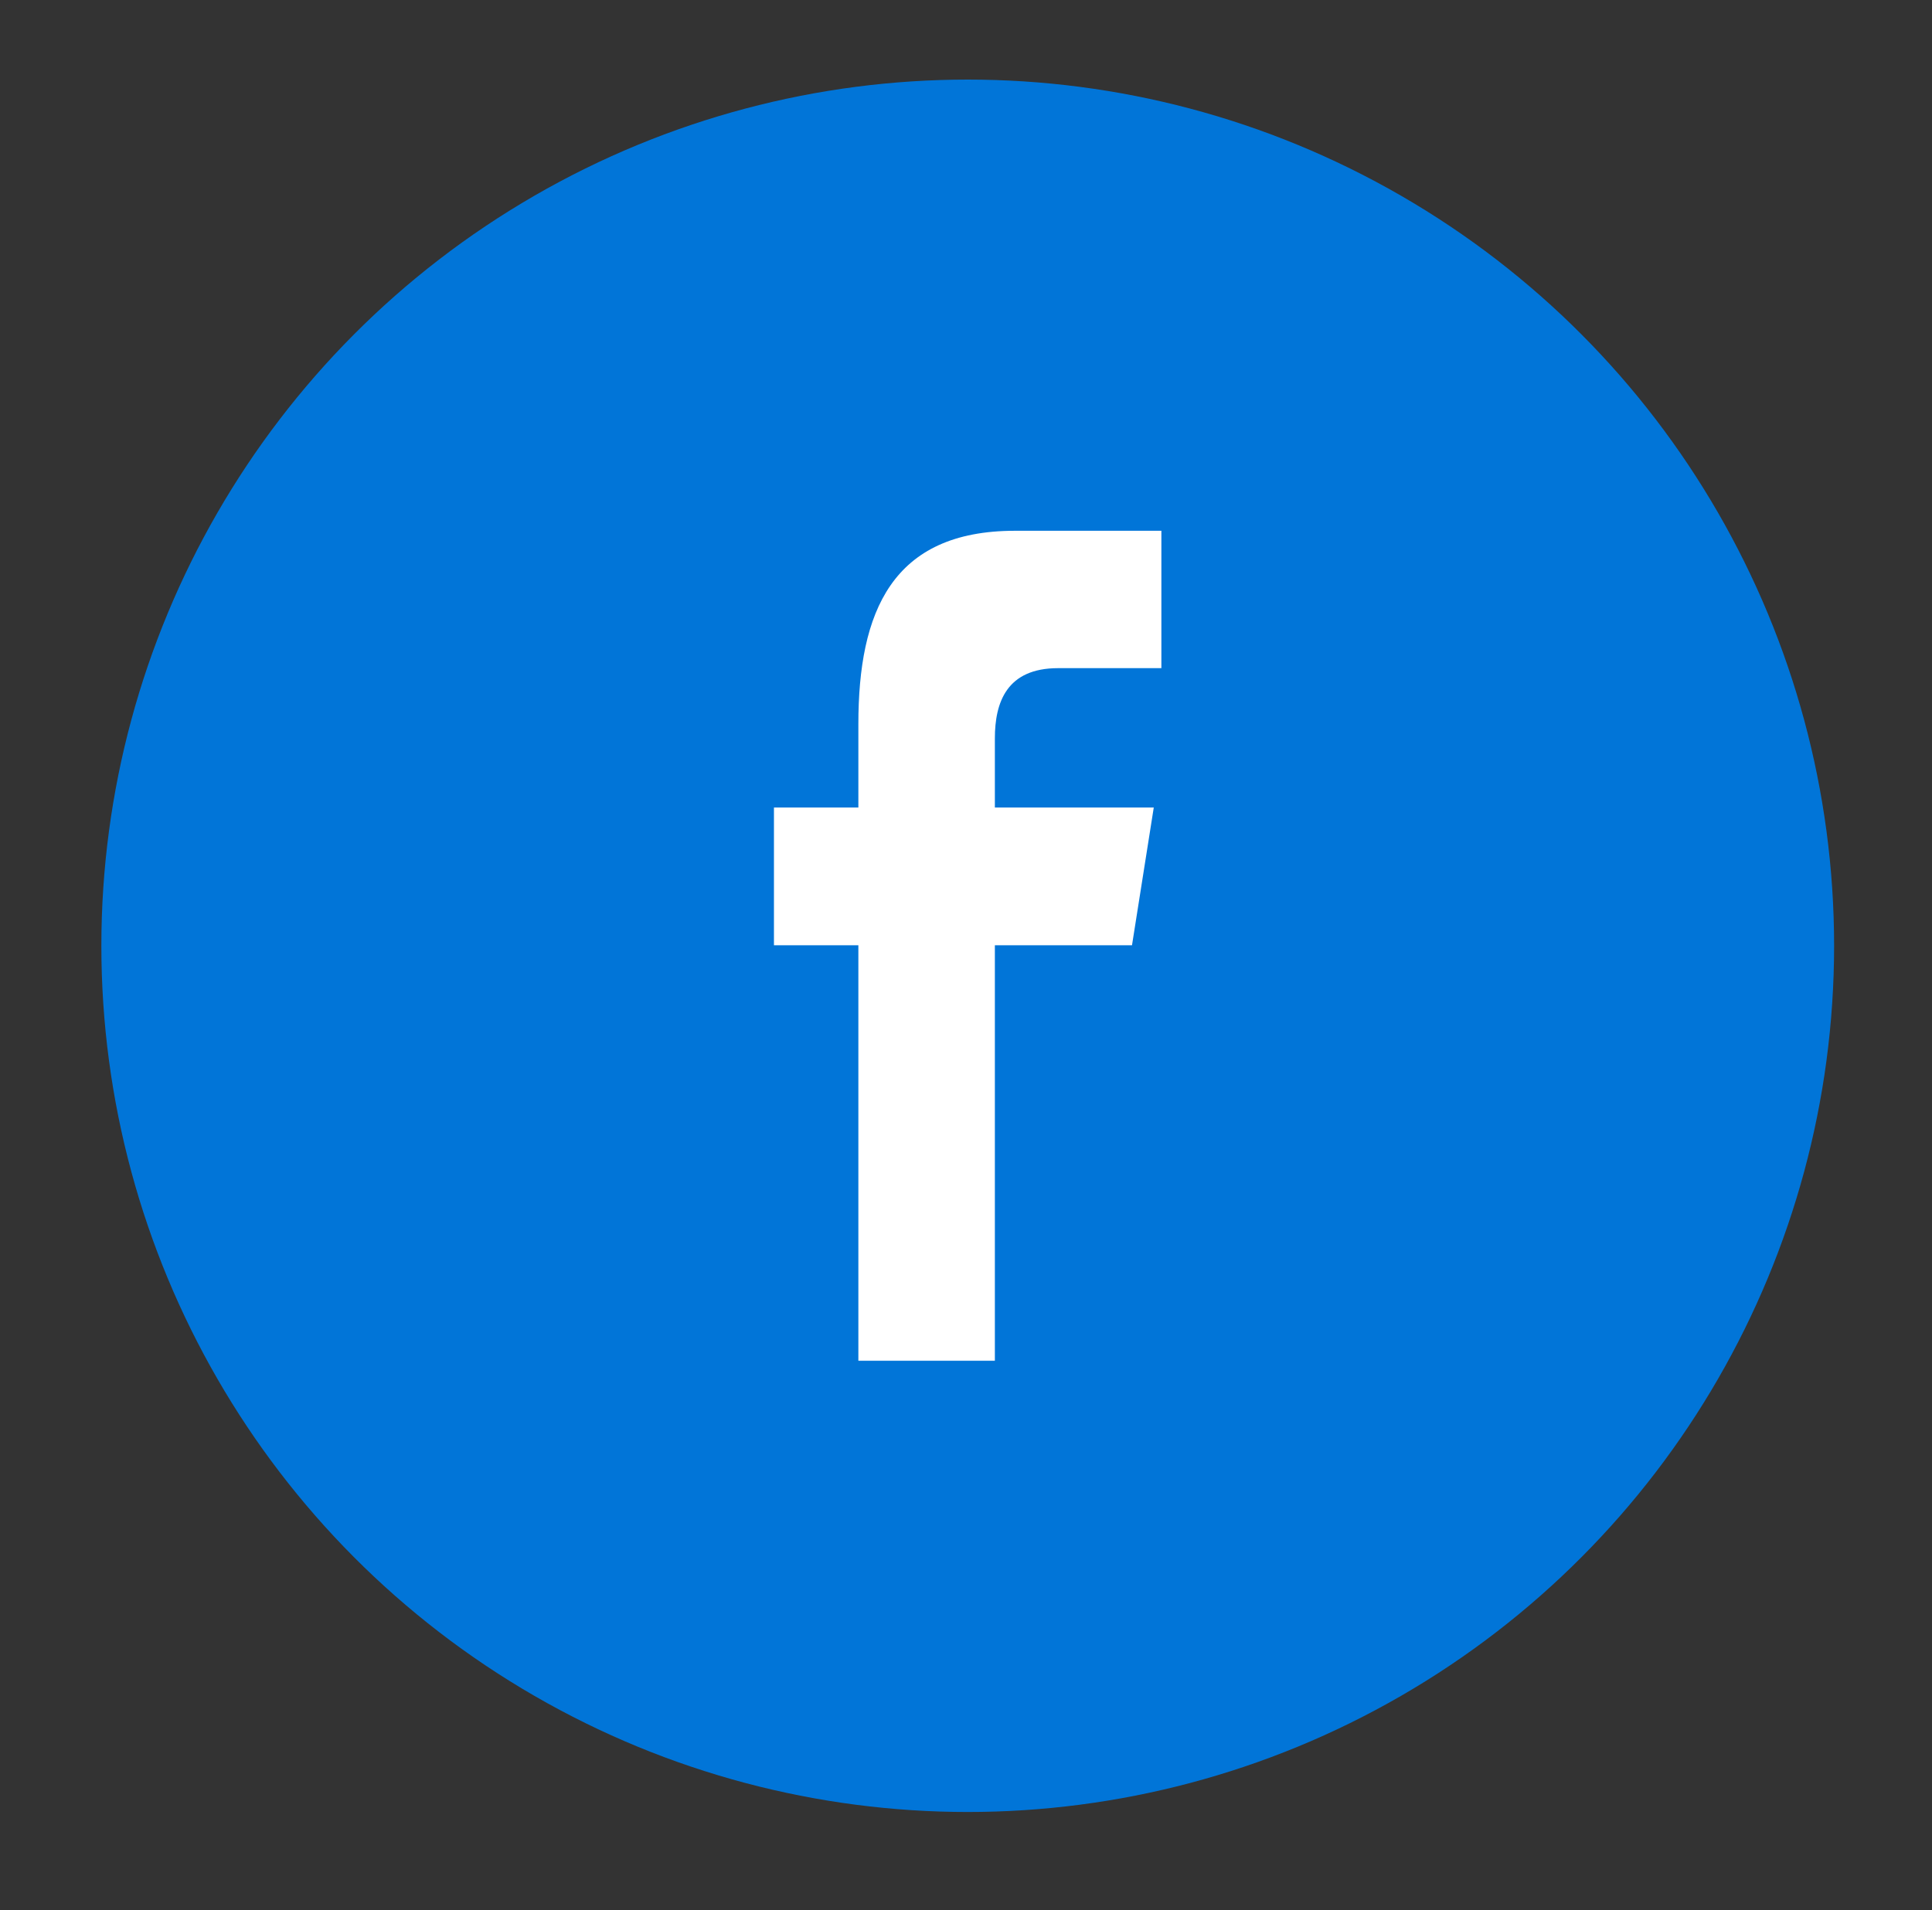 <?xml version="1.0" encoding="iso-8859-1"?>
<!-- Generator: Adobe Illustrator 16.0.0, SVG Export Plug-In . SVG Version: 6.00 Build 0)  -->
<!DOCTYPE svg PUBLIC "-//W3C//DTD SVG 1.1//EN" "http://www.w3.org/Graphics/SVG/1.1/DTD/svg11.dtd">
<svg version="1.1" id="&#x5716;&#x5C64;_1" xmlns="http://www.w3.org/2000/svg" xmlns:xlink="http://www.w3.org/1999/xlink" x="0px"
	 y="0px" width="55.75px" height="55.125px" viewBox="0 0 55.75 55.125" style="enable-background:new 0 0 55.75 55.125;"
	 xml:space="preserve">
<rect x="0" y="0" width="55.75" height="55.125" fill="#333333" stroke="none"/>
<g>
	<circle style="fill:#0175D8;" cx="27.925" cy="27.297" r="25"/>
	<path style="fill-rule:evenodd;clip-rule:evenodd;fill:#FFFFFF;" d="M28.708,39.274V27.282h3.957l0.628-3.975h-4.585v-1.994
		c0-1.041,0.341-2.029,1.825-2.029h2.98v-3.965h-4.225c-3.551,0-4.519,2.342-4.519,5.58v2.408h-2.436v3.975h2.436v11.992H28.708z
		 M28.708,39.274"/>
</g>
</svg>
